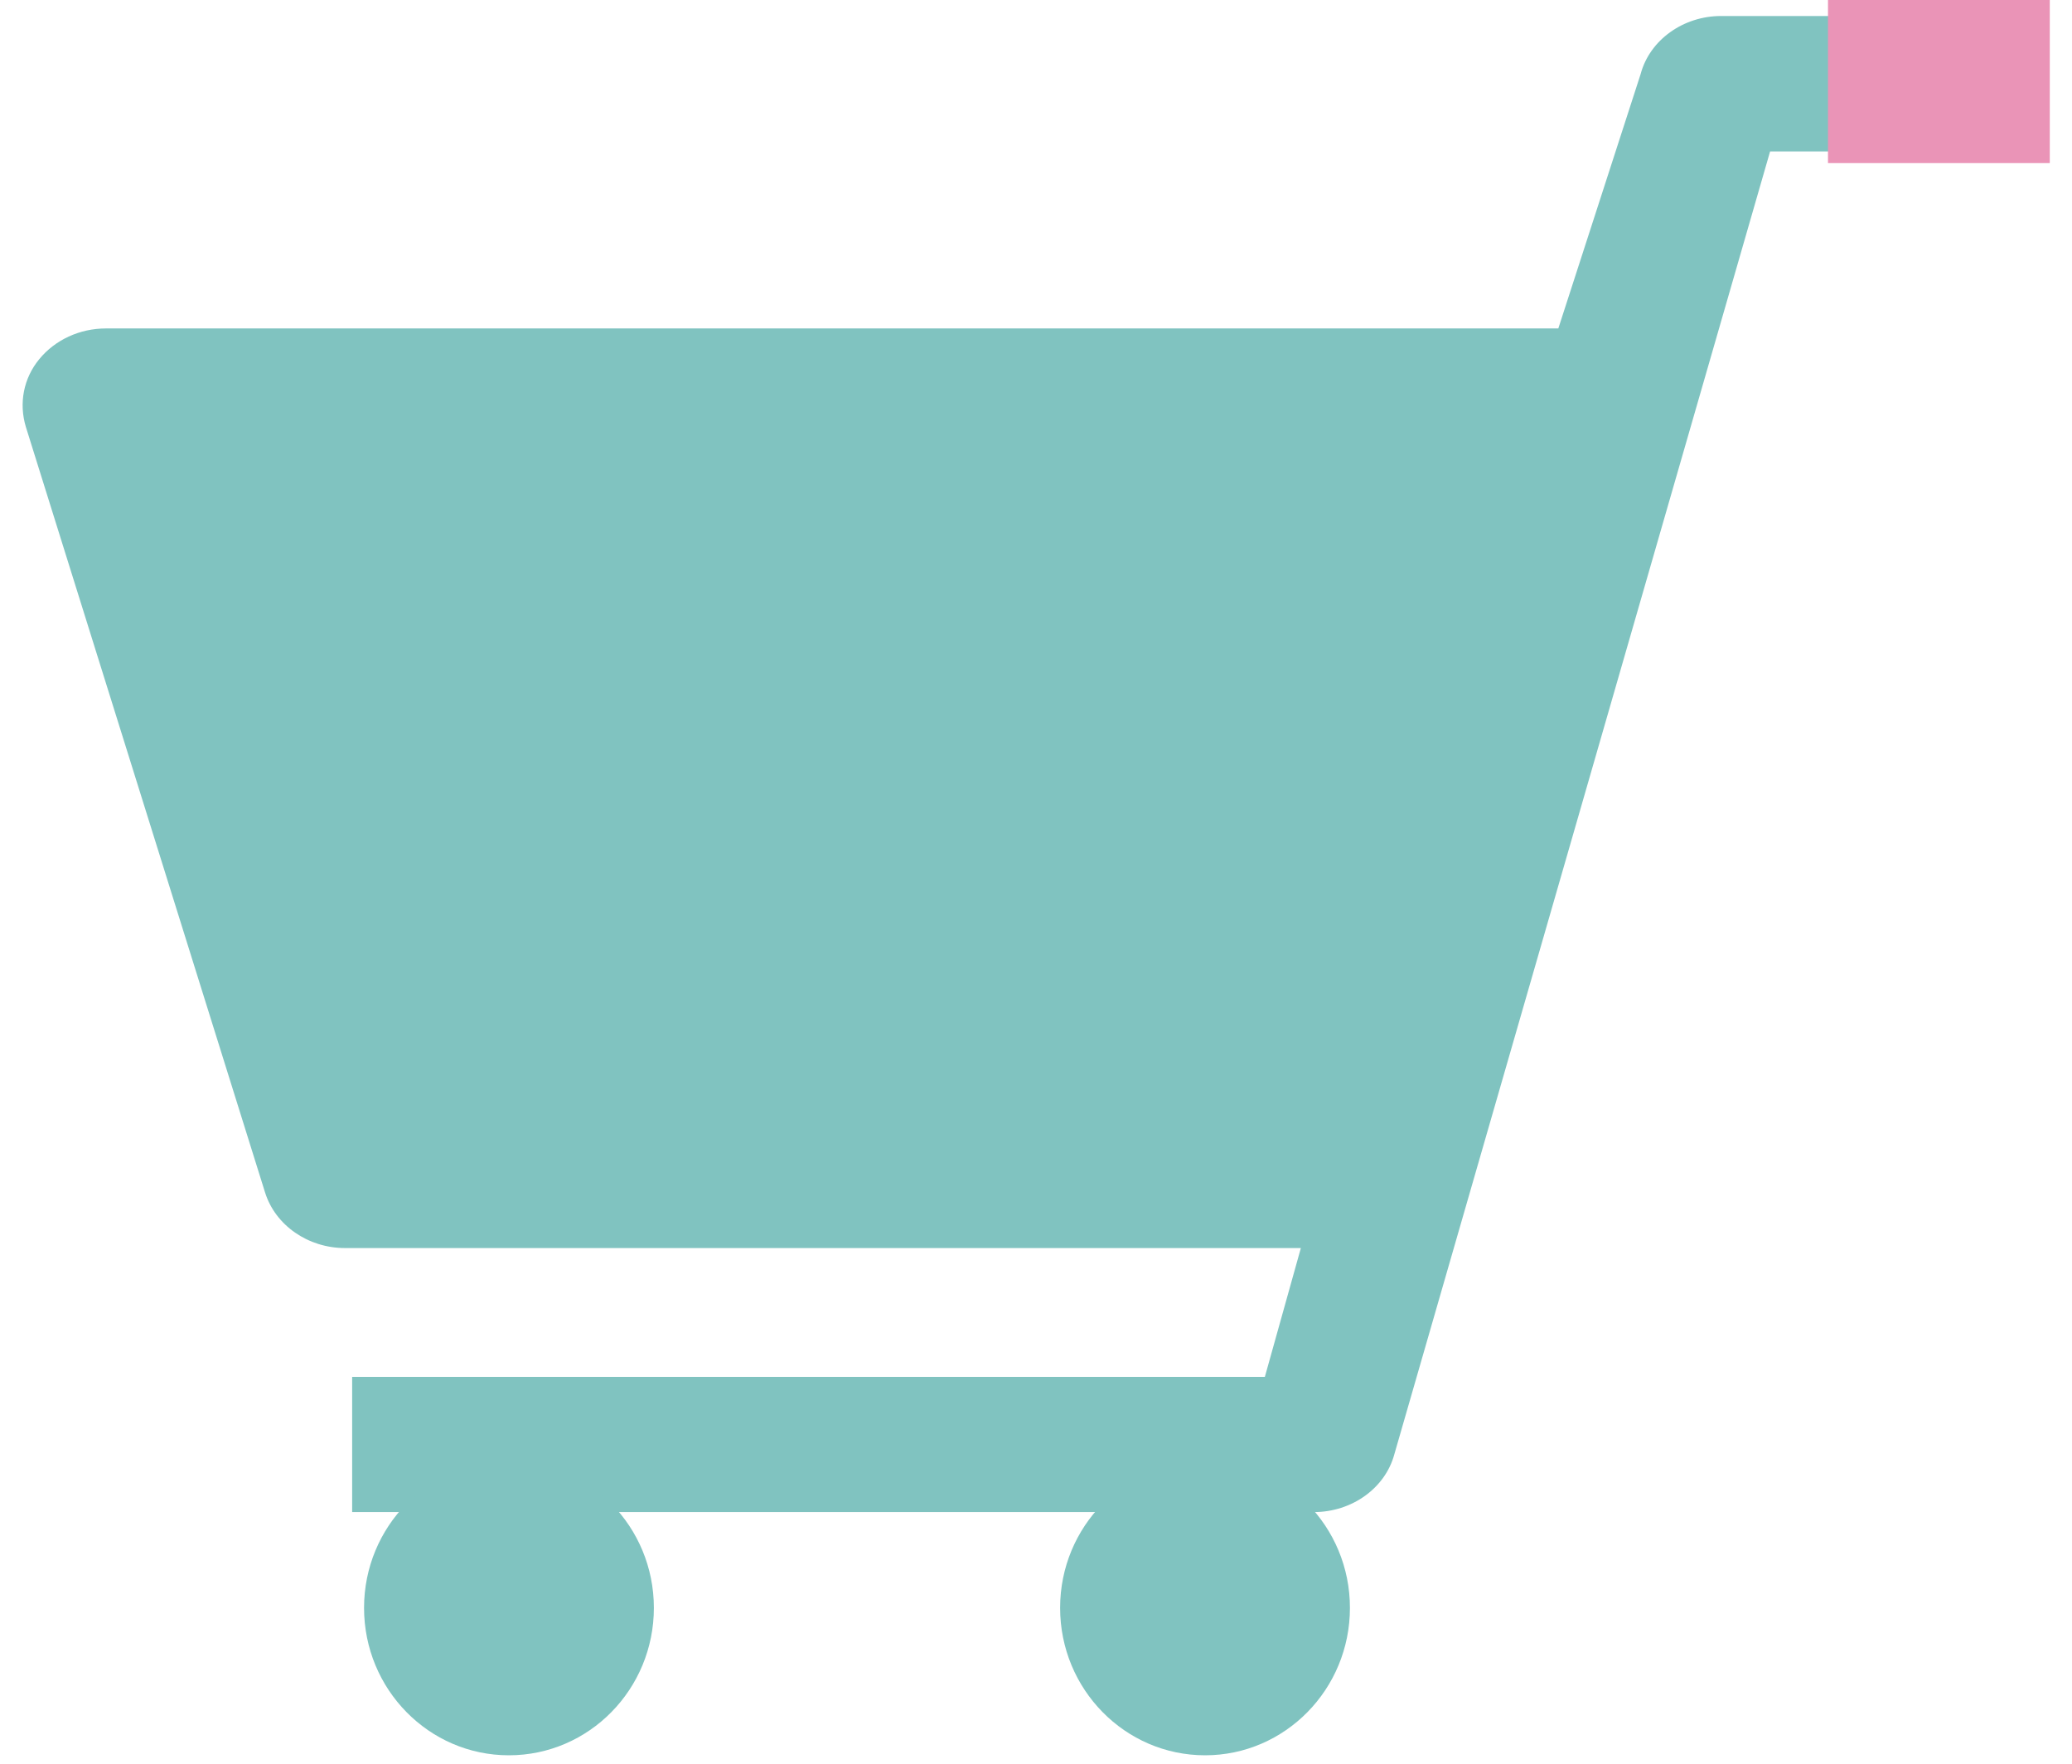 <?xml version="1.0" encoding="UTF-8"?>
<svg xmlns="http://www.w3.org/2000/svg" xmlns:xlink="http://www.w3.org/1999/xlink" width="47px" height="40px" viewBox="0 0 46 40" version="1.1">
<g id="surface1">
<path style=" stroke:none;fill-rule:nonzero;fill:rgb(50.196%,76.471%,75.294%);fill-opacity:1;" d="M 38.539 0.363 C 37.688 0.363 36.922 0.902 36.715 1.68 L 34.848 7.449 L 1.902 7.449 C 1.309 7.449 0.75 7.707 0.391 8.145 C 0.031 8.582 -0.074 9.148 0.086 9.68 L 5.512 27.043 C 5.746 27.793 6.492 28.305 7.324 28.305 L 29.008 28.305 L 28.191 31.227 L 7.488 31.227 L 7.488 34.293 L 29.305 34.293 C 30.16 34.293 30.922 33.754 31.129 32.98 L 39.652 3.434 L 45.699 3.434 L 45.699 0.363 Z M 38.539 0.363 "/>
<path style=" stroke:none;fill-rule:nonzero;fill:rgb(50.196%,76.471%,75.294%);fill-opacity:1;" d="M 11.043 33.125 C 9.23 33.125 7.758 34.621 7.758 36.465 C 7.758 38.312 9.23 39.809 11.043 39.809 C 12.859 39.809 14.332 38.312 14.332 36.465 C 14.332 34.621 12.859 33.125 11.043 33.125 Z M 11.043 33.125 "/>
<path style=" stroke:none;fill-rule:nonzero;fill:rgb(50.196%,76.471%,75.294%);fill-opacity:1;" d="M 26.836 33.125 C 25.02 33.125 23.547 34.621 23.547 36.465 C 23.547 38.312 25.02 39.809 26.836 39.809 C 28.648 39.809 30.121 38.312 30.121 36.465 C 30.121 34.621 28.648 33.125 26.836 33.125 Z M 26.836 33.125 "/>
<path style=" stroke:none;fill-rule:nonzero;fill:rgb(91.765%,58.039%,71.765%);fill-opacity:1;" d="M 40.965 0 L 45.996 0 L 45.996 3.699 L 40.965 3.699 Z M 40.965 0 "/>
</g>
</svg>
